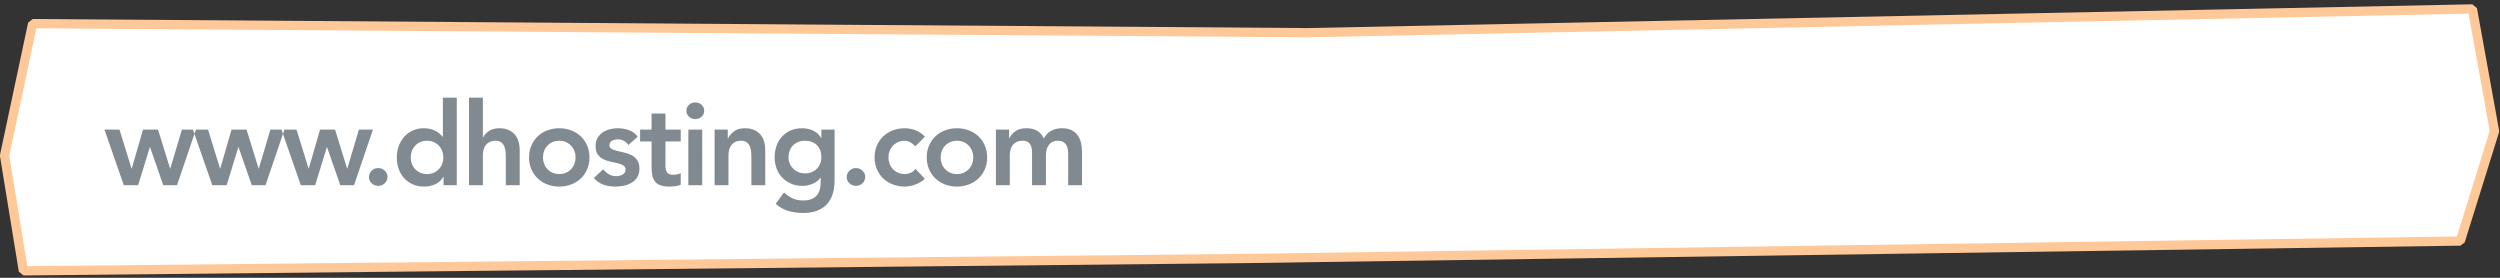 <svg xmlns="http://www.w3.org/2000/svg" width="540" height="60" viewBox="0 0 540 60">
  <rect x="0" y="0" width="540" height="60" fill="#333333" stroke="none"/>
  <g fill="none" fill-rule="evenodd" transform="translate(0 1)">
    <polygon fill="#FFF" points="282.435 6.062 7.052 4.106 .987 32.603 5.051 57.499 268.384 54.842 531.422 51.062 538.82 27.333 534.038 .929"/>
    <path fill="#828A91" d="M22.562,27 L25.812,27 L28.413,35.4 L28.462,35.4 L30.887,27 L34.138,27 L36.737,35.4 L36.788,35.4 L39.288,27 L42.312,27 L38.237,39 L35.263,39 L32.413,30.8 L32.362,30.8 L29.837,39 L26.738,39 L22.562,27 Z M41.681,27 L44.931,27 L47.531,35.4 L47.581,35.4 L50.006,27 L53.256,27 L55.856,35.4 L55.906,35.4 L58.406,27 L61.431,27 L57.356,39 L54.381,39 L51.531,30.8 L51.481,30.8 L48.956,39 L45.856,39 L41.681,27 Z M60.8,27 L64.05,27 L66.65,35.4 L66.7,35.4 L69.125,27 L72.375,27 L74.975,35.4 L75.025,35.4 L77.525,27 L80.55,27 L76.475,39 L73.5,39 L70.65,30.8 L70.6,30.8 L68.075,39 L64.975,39 L60.8,27 Z M79.694,37.25 C79.694,36.717 79.89,36.258 80.281,35.875 C80.673,35.492 81.144,35.3 81.694,35.3 C82.227,35.3 82.694,35.483 83.094,35.85 C83.494,36.217 83.694,36.667 83.694,37.2 C83.694,37.733 83.498,38.192 83.106,38.575 C82.715,38.958 82.244,39.15 81.694,39.15 C81.427,39.15 81.173,39.1 80.931,39 C80.69,38.9 80.477,38.767 80.294,38.6 C80.11,38.433 79.965,38.233 79.856,38 C79.748,37.767 79.694,37.517 79.694,37.25 Z M95.812,37.2 L95.763,37.2 C95.329,37.933 94.746,38.467 94.013,38.8 C93.279,39.133 92.488,39.3 91.638,39.3 C90.704,39.3 89.875,39.138 89.15,38.812 C88.425,38.487 87.804,38.042 87.287,37.475 C86.771,36.908 86.379,36.242 86.112,35.475 C85.846,34.708 85.713,33.883 85.713,33 C85.713,32.117 85.854,31.292 86.138,30.525 C86.421,29.758 86.817,29.092 87.325,28.525 C87.833,27.958 88.446,27.513 89.162,27.188 C89.879,26.862 90.662,26.7 91.513,26.7 C92.079,26.7 92.579,26.758 93.013,26.875 C93.446,26.992 93.829,27.142 94.162,27.325 C94.496,27.508 94.779,27.704 95.013,27.913 C95.246,28.121 95.437,28.325 95.588,28.525 L95.662,28.525 L95.662,20.1 L98.662,20.1 L98.662,39 L95.812,39 L95.812,37.2 Z M88.713,33 C88.713,33.467 88.792,33.917 88.95,34.35 C89.108,34.783 89.342,35.167 89.65,35.5 C89.958,35.833 90.329,36.1 90.763,36.3 C91.196,36.5 91.687,36.6 92.237,36.6 C92.788,36.6 93.279,36.5 93.713,36.3 C94.146,36.1 94.517,35.833 94.825,35.5 C95.133,35.167 95.367,34.783 95.525,34.35 C95.683,33.917 95.763,33.467 95.763,33 C95.763,32.533 95.683,32.083 95.525,31.65 C95.367,31.217 95.133,30.833 94.825,30.5 C94.517,30.167 94.146,29.9 93.713,29.7 C93.279,29.5 92.788,29.4 92.237,29.4 C91.687,29.4 91.196,29.5 90.763,29.7 C90.329,29.9 89.958,30.167 89.65,30.5 C89.342,30.833 89.108,31.217 88.95,31.65 C88.792,32.083 88.713,32.533 88.713,33 Z M104.306,28.675 L104.356,28.675 C104.59,28.175 105.002,27.721 105.594,27.312 C106.185,26.904 106.948,26.7 107.881,26.7 C108.681,26.7 109.36,26.833 109.919,27.1 C110.477,27.367 110.931,27.717 111.281,28.15 C111.631,28.583 111.881,29.083 112.031,29.65 C112.181,30.217 112.256,30.808 112.256,31.425 L112.256,39 L109.256,39 L109.256,32.925 C109.256,32.592 109.24,32.221 109.206,31.812 C109.173,31.404 109.085,31.021 108.944,30.663 C108.802,30.304 108.581,30.004 108.281,29.762 C107.981,29.521 107.573,29.4 107.056,29.4 C106.556,29.4 106.135,29.483 105.794,29.65 C105.452,29.817 105.169,30.042 104.944,30.325 C104.719,30.608 104.556,30.933 104.456,31.3 C104.356,31.667 104.306,32.05 104.306,32.45 L104.306,39 L101.306,39 L101.306,20.1 L104.306,20.1 L104.306,28.675 Z M114.275,33 C114.275,32.05 114.446,31.188 114.787,30.413 C115.129,29.637 115.592,28.975 116.175,28.425 C116.758,27.875 117.45,27.45 118.25,27.15 C119.05,26.85 119.9,26.7 120.8,26.7 C121.7,26.7 122.55,26.85 123.35,27.15 C124.15,27.45 124.842,27.875 125.425,28.425 C126.008,28.975 126.471,29.637 126.812,30.413 C127.154,31.188 127.325,32.05 127.325,33 C127.325,33.95 127.154,34.812 126.812,35.587 C126.471,36.363 126.008,37.025 125.425,37.575 C124.842,38.125 124.15,38.55 123.35,38.85 C122.55,39.15 121.7,39.3 120.8,39.3 C119.9,39.3 119.05,39.15 118.25,38.85 C117.45,38.55 116.758,38.125 116.175,37.575 C115.592,37.025 115.129,36.363 114.787,35.587 C114.446,34.812 114.275,33.95 114.275,33 Z M117.275,33 C117.275,33.467 117.354,33.917 117.513,34.35 C117.671,34.783 117.904,35.167 118.213,35.5 C118.521,35.833 118.892,36.1 119.325,36.3 C119.758,36.5 120.25,36.6 120.8,36.6 C121.35,36.6 121.842,36.5 122.275,36.3 C122.708,36.1 123.079,35.833 123.388,35.5 C123.696,35.167 123.929,34.783 124.088,34.35 C124.246,33.917 124.325,33.467 124.325,33 C124.325,32.533 124.246,32.083 124.088,31.65 C123.929,31.217 123.696,30.833 123.388,30.5 C123.079,30.167 122.708,29.9 122.275,29.7 C121.842,29.5 121.35,29.4 120.8,29.4 C120.25,29.4 119.758,29.5 119.325,29.7 C118.892,29.9 118.521,30.167 118.213,30.5 C117.904,30.833 117.671,31.217 117.513,31.65 C117.354,32.083 117.275,32.533 117.275,33 Z M135.744,30.325 C135.16,29.508 134.377,29.1 133.394,29.1 C132.994,29.1 132.602,29.2 132.219,29.4 C131.835,29.6 131.644,29.925 131.644,30.375 C131.644,30.742 131.802,31.008 132.119,31.175 C132.435,31.342 132.835,31.483 133.319,31.6 C133.802,31.717 134.323,31.837 134.881,31.962 C135.44,32.088 135.96,32.279 136.444,32.538 C136.927,32.796 137.327,33.15 137.644,33.6 C137.96,34.05 138.119,34.667 138.119,35.45 C138.119,36.167 137.965,36.771 137.656,37.263 C137.348,37.754 136.948,38.15 136.456,38.45 C135.965,38.75 135.41,38.967 134.794,39.1 C134.177,39.233 133.56,39.3 132.944,39.3 C132.01,39.3 131.152,39.167 130.369,38.9 C129.585,38.633 128.885,38.15 128.269,37.45 L130.269,35.575 C130.652,36.008 131.065,36.362 131.506,36.638 C131.948,36.913 132.485,37.05 133.119,37.05 C133.335,37.05 133.56,37.025 133.794,36.975 C134.027,36.925 134.244,36.842 134.444,36.725 C134.644,36.608 134.806,36.463 134.931,36.288 C135.056,36.112 135.119,35.908 135.119,35.675 C135.119,35.258 134.96,34.95 134.644,34.75 C134.327,34.55 133.927,34.388 133.444,34.263 C132.96,34.137 132.44,34.021 131.881,33.913 C131.323,33.804 130.802,33.629 130.319,33.388 C129.835,33.146 129.435,32.808 129.119,32.375 C128.802,31.942 128.644,31.342 128.644,30.575 C128.644,29.908 128.781,29.329 129.056,28.837 C129.331,28.346 129.694,27.942 130.144,27.625 C130.594,27.308 131.11,27.075 131.694,26.925 C132.277,26.775 132.869,26.7 133.469,26.7 C134.269,26.7 135.06,26.837 135.844,27.113 C136.627,27.388 137.26,27.858 137.744,28.525 L135.744,30.325 Z M138.262,29.55 L138.262,27 L140.738,27 L140.738,23.525 L143.738,23.525 L143.738,27 L147.037,27 L147.037,29.55 L143.738,29.55 L143.738,34.8 C143.738,35.4 143.85,35.875 144.075,36.225 C144.3,36.575 144.746,36.75 145.412,36.75 C145.679,36.75 145.971,36.721 146.287,36.663 C146.604,36.604 146.854,36.508 147.037,36.375 L147.037,38.9 C146.721,39.05 146.333,39.154 145.875,39.212 C145.417,39.271 145.013,39.3 144.662,39.3 C143.862,39.3 143.208,39.213 142.7,39.038 C142.192,38.862 141.792,38.596 141.5,38.237 C141.208,37.879 141.008,37.433 140.9,36.9 C140.792,36.367 140.738,35.75 140.738,35.05 L140.738,29.55 L138.262,29.55 Z M148.681,27 L151.681,27 L151.681,39 L148.681,39 L148.681,27 Z M148.256,22.925 C148.256,22.442 148.435,22.021 148.794,21.663 C149.152,21.304 149.606,21.125 150.156,21.125 C150.706,21.125 151.169,21.296 151.544,21.637 C151.919,21.979 152.106,22.408 152.106,22.925 C152.106,23.442 151.919,23.871 151.544,24.212 C151.169,24.554 150.706,24.725 150.156,24.725 C149.606,24.725 149.152,24.546 148.794,24.188 C148.435,23.829 148.256,23.408 148.256,22.925 Z M154.35,27 L157.2,27 L157.2,28.925 L157.25,28.925 C157.533,28.325 157.967,27.804 158.55,27.363 C159.133,26.921 159.925,26.7 160.925,26.7 C161.725,26.7 162.404,26.833 162.963,27.1 C163.521,27.367 163.975,27.717 164.325,28.15 C164.675,28.583 164.925,29.083 165.075,29.65 C165.225,30.217 165.3,30.808 165.3,31.425 L165.3,39 L162.3,39 L162.3,32.925 C162.3,32.592 162.283,32.221 162.25,31.812 C162.217,31.404 162.129,31.021 161.988,30.663 C161.846,30.304 161.625,30.004 161.325,29.762 C161.025,29.521 160.617,29.4 160.1,29.4 C159.6,29.4 159.179,29.483 158.838,29.65 C158.496,29.817 158.213,30.042 157.988,30.325 C157.762,30.608 157.6,30.933 157.5,31.3 C157.4,31.667 157.35,32.05 157.35,32.45 L157.35,39 L154.35,39 L154.35,27 Z M180.269,27 L180.269,37.925 C180.269,39.008 180.135,39.987 179.869,40.862 C179.602,41.738 179.19,42.479 178.631,43.087 C178.073,43.696 177.369,44.167 176.519,44.5 C175.669,44.833 174.66,45 173.494,45 C172.377,45 171.319,44.858 170.319,44.575 C169.319,44.292 168.394,43.775 167.544,43.025 L169.344,40.575 C169.944,41.125 170.569,41.55 171.219,41.85 C171.869,42.15 172.619,42.3 173.469,42.3 C174.185,42.3 174.79,42.2 175.281,42 C175.773,41.8 176.165,41.525 176.456,41.175 C176.748,40.825 176.956,40.404 177.081,39.913 C177.206,39.421 177.269,38.875 177.269,38.275 L177.269,37.4 L177.219,37.4 C176.785,37.983 176.21,38.421 175.494,38.712 C174.777,39.004 174.044,39.15 173.294,39.15 C172.394,39.15 171.577,38.988 170.844,38.663 C170.11,38.337 169.481,37.9 168.956,37.35 C168.431,36.8 168.027,36.15 167.744,35.4 C167.46,34.65 167.319,33.85 167.319,33 C167.319,32.117 167.452,31.292 167.719,30.525 C167.985,29.758 168.377,29.092 168.894,28.525 C169.41,27.958 170.031,27.513 170.756,27.188 C171.481,26.862 172.31,26.7 173.244,26.7 C174.094,26.7 174.885,26.867 175.619,27.2 C176.352,27.533 176.935,28.067 177.369,28.8 L177.419,28.8 L177.419,27 L180.269,27 Z M173.869,29.4 C173.335,29.4 172.852,29.487 172.419,29.663 C171.985,29.838 171.615,30.079 171.306,30.387 C170.998,30.696 170.756,31.071 170.581,31.512 C170.406,31.954 170.319,32.442 170.319,32.975 C170.319,33.458 170.406,33.908 170.581,34.325 C170.756,34.742 171.002,35.108 171.319,35.425 C171.635,35.742 172.01,35.992 172.444,36.175 C172.877,36.358 173.344,36.45 173.844,36.45 C174.394,36.45 174.89,36.358 175.331,36.175 C175.773,35.992 176.148,35.746 176.456,35.438 C176.765,35.129 177.002,34.758 177.169,34.325 C177.335,33.892 177.419,33.425 177.419,32.925 C177.419,31.875 177.102,31.025 176.469,30.375 C175.835,29.725 174.969,29.4 173.869,29.4 Z M182.887,37.25 C182.887,36.717 183.083,36.258 183.475,35.875 C183.867,35.492 184.337,35.3 184.887,35.3 C185.421,35.3 185.887,35.483 186.287,35.85 C186.688,36.217 186.887,36.667 186.887,37.2 C186.887,37.733 186.692,38.192 186.3,38.575 C185.908,38.958 185.438,39.15 184.887,39.15 C184.621,39.15 184.367,39.1 184.125,39 C183.883,38.9 183.671,38.767 183.488,38.6 C183.304,38.433 183.158,38.233 183.05,38 C182.942,37.767 182.887,37.517 182.887,37.25 Z M197.706,30.6 C197.356,30.233 196.99,29.942 196.606,29.725 C196.223,29.508 195.831,29.4 195.431,29.4 C194.881,29.4 194.39,29.5 193.956,29.7 C193.523,29.9 193.152,30.167 192.844,30.5 C192.535,30.833 192.302,31.217 192.144,31.65 C191.985,32.083 191.906,32.533 191.906,33 C191.906,33.467 191.985,33.917 192.144,34.35 C192.302,34.783 192.535,35.167 192.844,35.5 C193.152,35.833 193.523,36.1 193.956,36.3 C194.39,36.5 194.881,36.6 195.431,36.6 C195.898,36.6 196.331,36.504 196.731,36.312 C197.131,36.121 197.473,35.842 197.756,35.475 L199.756,37.625 C199.456,37.925 199.11,38.183 198.719,38.4 C198.327,38.617 197.931,38.792 197.531,38.925 C197.131,39.058 196.748,39.154 196.381,39.212 C196.015,39.271 195.698,39.3 195.431,39.3 C194.531,39.3 193.681,39.15 192.881,38.85 C192.081,38.55 191.39,38.125 190.806,37.575 C190.223,37.025 189.76,36.363 189.419,35.587 C189.077,34.812 188.906,33.95 188.906,33 C188.906,32.05 189.077,31.188 189.419,30.413 C189.76,29.637 190.223,28.975 190.806,28.425 C191.39,27.875 192.081,27.45 192.881,27.15 C193.681,26.85 194.531,26.7 195.431,26.7 C196.198,26.7 196.969,26.846 197.744,27.137 C198.519,27.429 199.198,27.892 199.781,28.525 L197.706,30.6 Z M200.175,33 C200.175,32.05 200.346,31.188 200.688,30.413 C201.029,29.637 201.492,28.975 202.075,28.425 C202.658,27.875 203.35,27.45 204.15,27.15 C204.95,26.85 205.8,26.7 206.7,26.7 C207.6,26.7 208.45,26.85 209.25,27.15 C210.05,27.45 210.742,27.875 211.325,28.425 C211.908,28.975 212.371,29.637 212.713,30.413 C213.054,31.188 213.225,32.05 213.225,33 C213.225,33.95 213.054,34.812 212.713,35.587 C212.371,36.363 211.908,37.025 211.325,37.575 C210.742,38.125 210.05,38.55 209.25,38.85 C208.45,39.15 207.6,39.3 206.7,39.3 C205.8,39.3 204.95,39.15 204.15,38.85 C203.35,38.55 202.658,38.125 202.075,37.575 C201.492,37.025 201.029,36.363 200.688,35.587 C200.346,34.812 200.175,33.95 200.175,33 Z M203.175,33 C203.175,33.467 203.254,33.917 203.412,34.35 C203.571,34.783 203.804,35.167 204.113,35.5 C204.421,35.833 204.792,36.1 205.225,36.3 C205.658,36.5 206.15,36.6 206.7,36.6 C207.25,36.6 207.742,36.5 208.175,36.3 C208.608,36.1 208.979,35.833 209.287,35.5 C209.596,35.167 209.829,34.783 209.988,34.35 C210.146,33.917 210.225,33.467 210.225,33 C210.225,32.533 210.146,32.083 209.988,31.65 C209.829,31.217 209.596,30.833 209.287,30.5 C208.979,30.167 208.608,29.9 208.175,29.7 C207.742,29.5 207.25,29.4 206.7,29.4 C206.15,29.4 205.658,29.5 205.225,29.7 C204.792,29.9 204.421,30.167 204.113,30.5 C203.804,30.833 203.571,31.217 203.412,31.65 C203.254,32.083 203.175,32.533 203.175,33 Z M215.119,27 L217.969,27 L217.969,28.875 L218.019,28.875 C218.285,28.308 218.715,27.804 219.306,27.363 C219.898,26.921 220.694,26.7 221.694,26.7 C223.577,26.7 224.827,27.442 225.444,28.925 C225.877,28.158 226.419,27.596 227.069,27.238 C227.719,26.879 228.494,26.7 229.394,26.7 C230.194,26.7 230.869,26.833 231.419,27.1 C231.969,27.367 232.415,27.733 232.756,28.2 C233.098,28.667 233.344,29.212 233.494,29.837 C233.644,30.463 233.719,31.133 233.719,31.85 L233.719,39 L230.719,39 L230.719,32.2 C230.719,31.833 230.685,31.479 230.619,31.137 C230.552,30.796 230.435,30.496 230.269,30.238 C230.102,29.979 229.877,29.775 229.594,29.625 C229.31,29.475 228.944,29.4 228.494,29.4 C228.027,29.4 227.631,29.487 227.306,29.663 C226.981,29.838 226.715,30.071 226.506,30.363 C226.298,30.654 226.148,30.987 226.056,31.363 C225.965,31.738 225.919,32.117 225.919,32.5 L225.919,39 L222.919,39 L222.919,31.85 C222.919,31.1 222.76,30.504 222.444,30.062 C222.127,29.621 221.602,29.4 220.869,29.4 C220.369,29.4 219.948,29.483 219.606,29.65 C219.265,29.817 218.981,30.042 218.756,30.325 C218.531,30.608 218.369,30.933 218.269,31.3 C218.169,31.667 218.119,32.05 218.119,32.45 L218.119,39 L215.119,39 L215.119,27 Z"/>
    <polygon stroke="#FFC899" stroke-linejoin="bevel" stroke-width="2" points="7.052 4.106 282.435 6.062 534.038 .929 538.82 27.332 531.422 51.062 268.385 54.841 5.052 57.499 .987 32.603"/>
  </g>
</svg>
